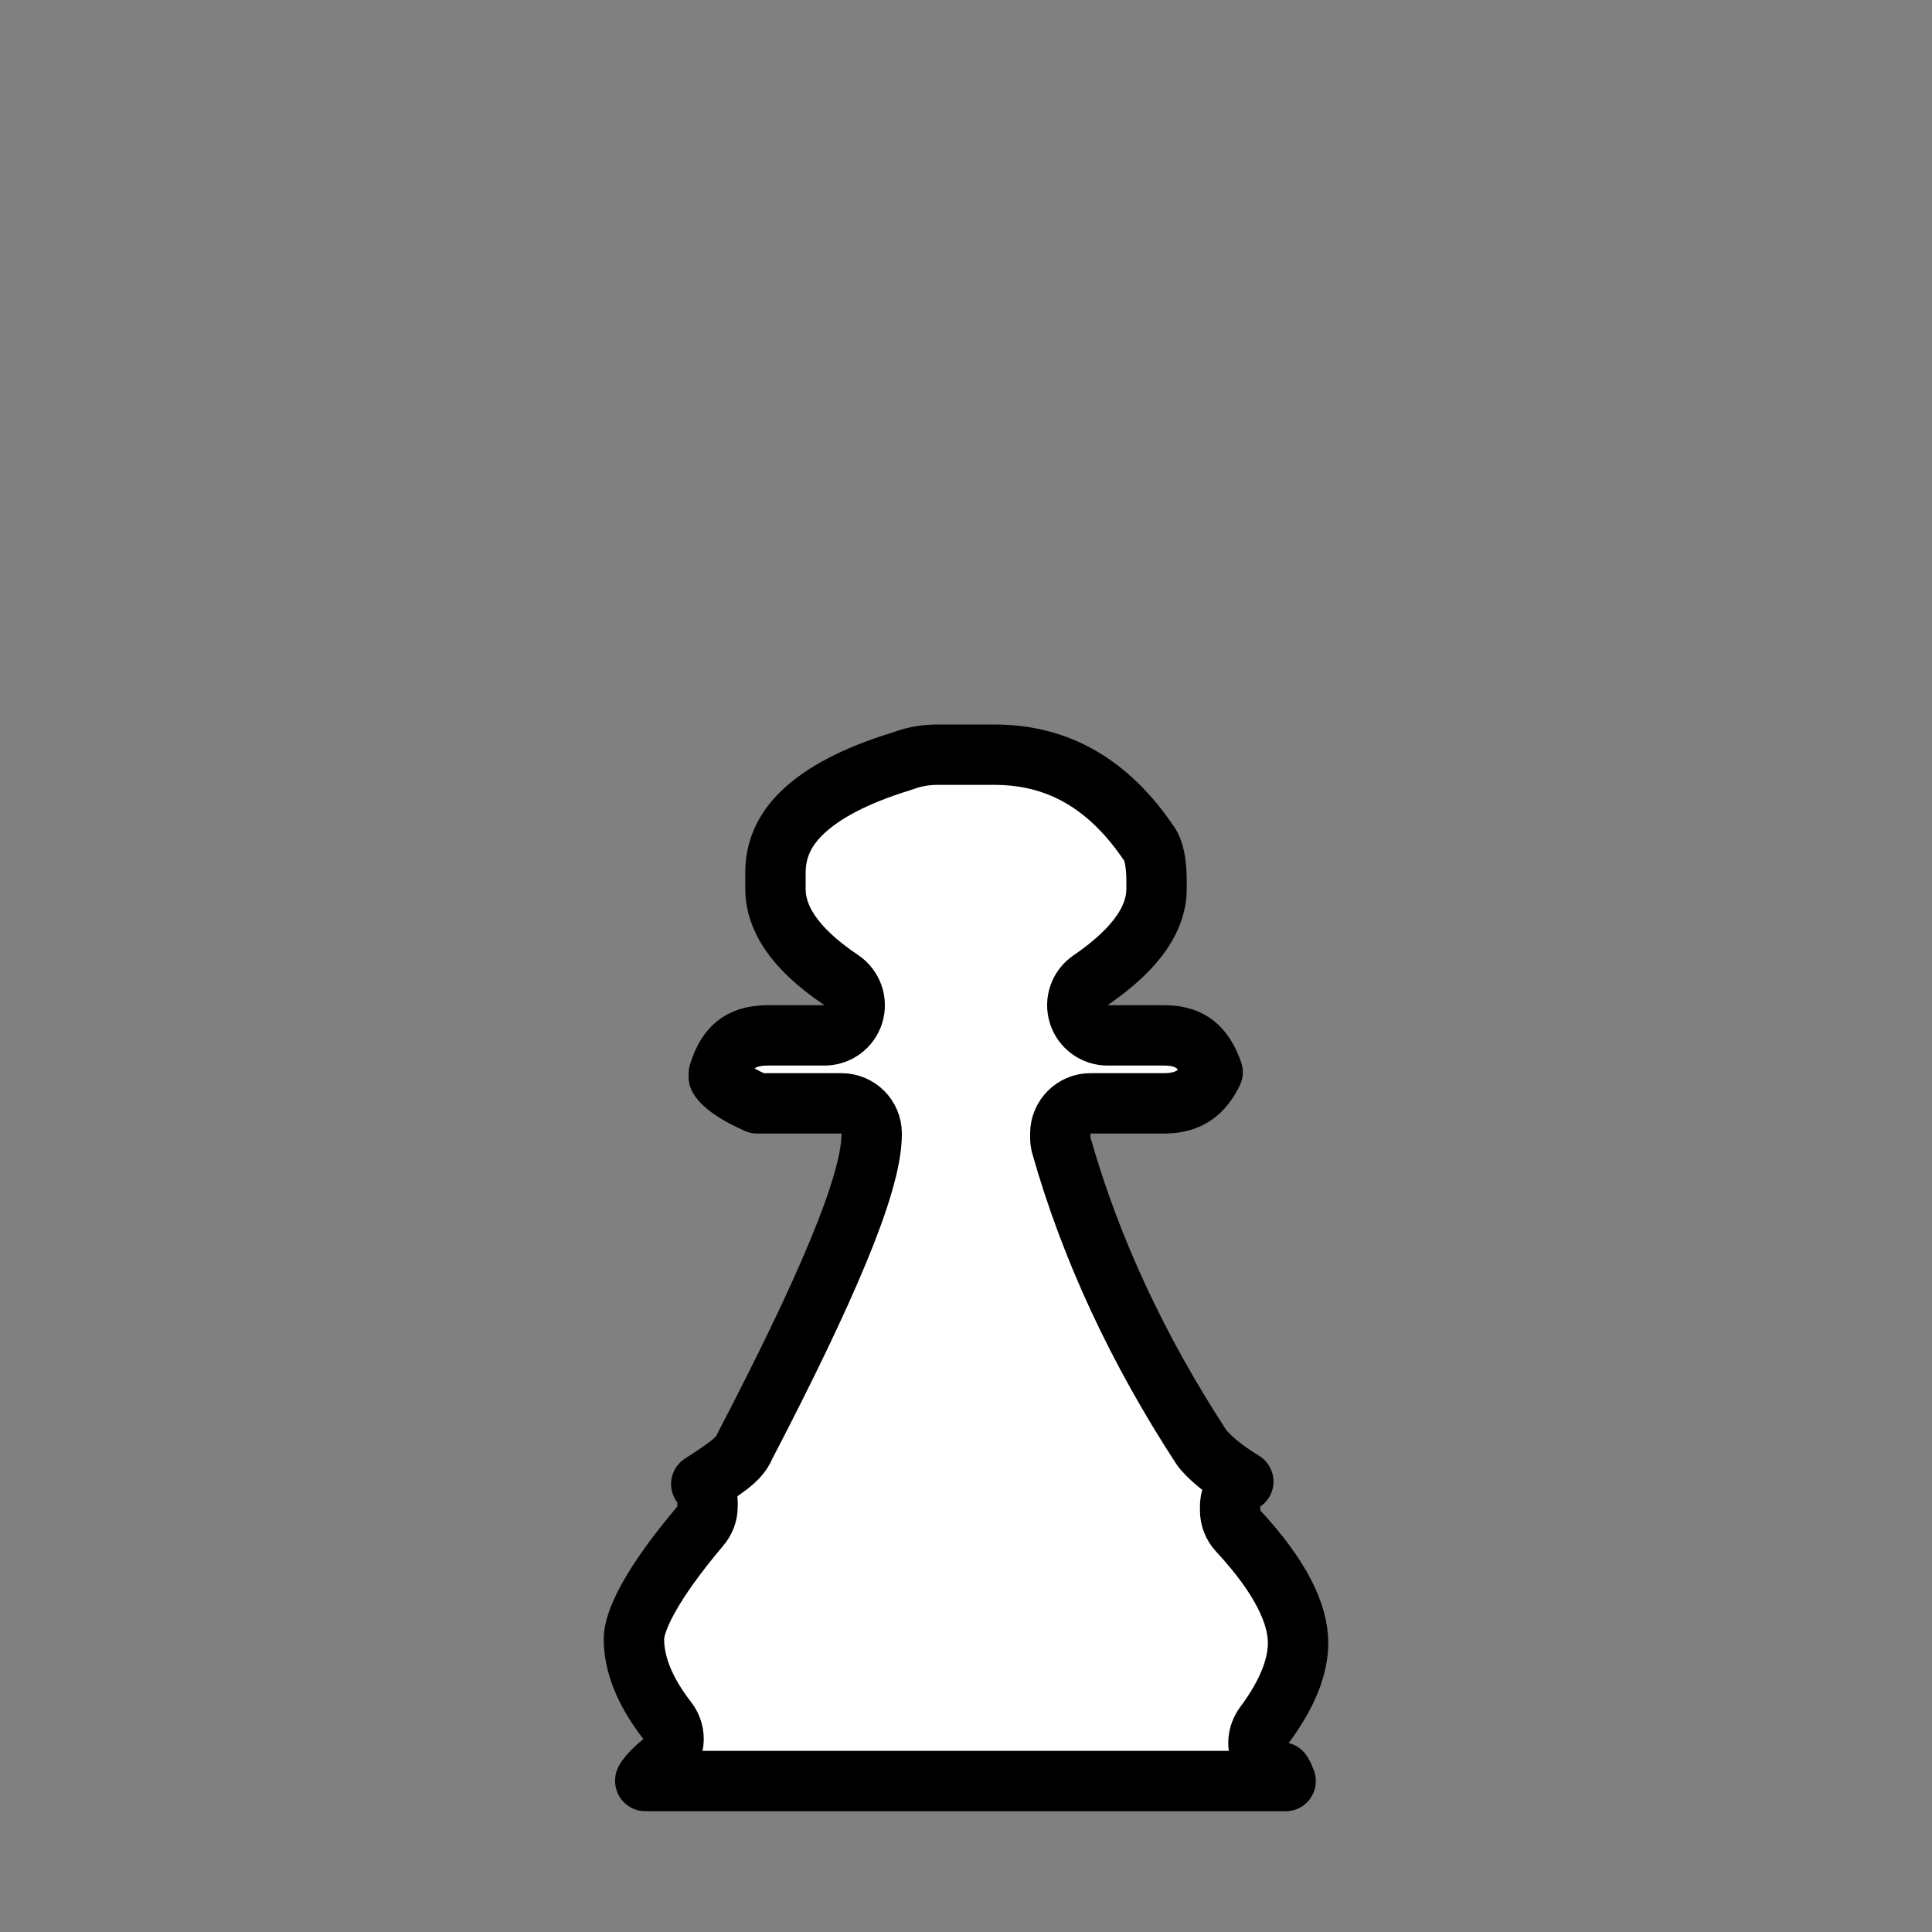 <svg width="32" height="32" viewBox="0 0 32 32" fill="none" xmlns="http://www.w3.org/2000/svg">
<rect x="0" y="0" width="32" height="32" fill="#808080" stroke="none"/>
<path d="M16.469 12.5C17.511 12.5 18.363 12.97 19.048 13.997C19.101 14.084 19.156 14.262 19.156 14.59V14.723C19.156 15.169 18.878 15.679 18.062 16.237C17.881 16.36 17.801 16.587 17.866 16.797C17.931 17.007 18.125 17.149 18.344 17.149H19.281C19.526 17.149 19.685 17.212 19.799 17.304C19.903 17.389 20.006 17.529 20.085 17.76C19.996 17.943 19.894 18.06 19.789 18.134C19.668 18.22 19.508 18.275 19.281 18.275H18.062C17.786 18.275 17.562 18.499 17.562 18.775V18.841C17.562 18.887 17.569 18.933 17.581 18.978C18.065 20.68 18.838 22.342 19.894 23.963C19.907 23.983 19.922 24.003 19.938 24.021C20.095 24.199 20.32 24.371 20.593 24.539C20.461 24.629 20.375 24.781 20.375 24.952V25.018C20.375 25.145 20.423 25.266 20.509 25.359C21.228 26.133 21.5 26.746 21.5 27.21C21.5 27.587 21.341 28.037 20.943 28.572C20.83 28.724 20.812 28.926 20.897 29.095C20.964 29.229 21.086 29.323 21.227 29.357C21.236 29.372 21.248 29.393 21.261 29.42C21.271 29.443 21.283 29.47 21.294 29.5H10.75C10.727 29.5 10.707 29.5 10.688 29.499V29.491C10.691 29.483 10.699 29.47 10.713 29.45C10.756 29.39 10.836 29.303 10.972 29.192C11.182 29.021 11.218 28.713 11.052 28.498C10.66 27.993 10.5 27.545 10.5 27.144C10.5 27.019 10.555 26.801 10.742 26.465C10.923 26.139 11.206 25.742 11.601 25.274C11.677 25.184 11.719 25.07 11.719 24.952V24.886C11.719 24.771 11.68 24.665 11.615 24.58C11.75 24.494 11.863 24.419 11.953 24.355C12.029 24.302 12.101 24.247 12.158 24.196C12.185 24.171 12.223 24.134 12.258 24.089C12.258 24.088 12.259 24.088 12.259 24.087C12.271 24.072 12.308 24.025 12.337 23.953C13.018 22.645 13.535 21.569 13.884 20.726C14.06 20.302 14.196 19.929 14.288 19.613C14.379 19.304 14.438 19.017 14.438 18.775C14.438 18.499 14.214 18.275 13.938 18.275H12.541C12.273 18.156 12.1 18.047 11.999 17.955C11.928 17.891 11.91 17.854 11.906 17.842V17.781C11.98 17.535 12.083 17.39 12.19 17.304C12.301 17.214 12.463 17.149 12.719 17.149H13.656C13.876 17.149 14.07 17.006 14.135 16.795C14.199 16.584 14.117 16.357 13.935 16.234C13.124 15.69 12.844 15.181 12.844 14.723V14.458C12.844 14.078 12.983 13.75 13.298 13.45C13.627 13.136 14.155 12.848 14.928 12.611C14.938 12.608 14.948 12.604 14.958 12.601C15.133 12.535 15.322 12.5 15.531 12.5H16.469ZM11.905 17.838C11.905 17.838 11.906 17.839 11.906 17.841C11.905 17.839 11.905 17.838 11.905 17.838Z" fill="white" stroke="black" stroke-linejoin="round"/>
</svg>
